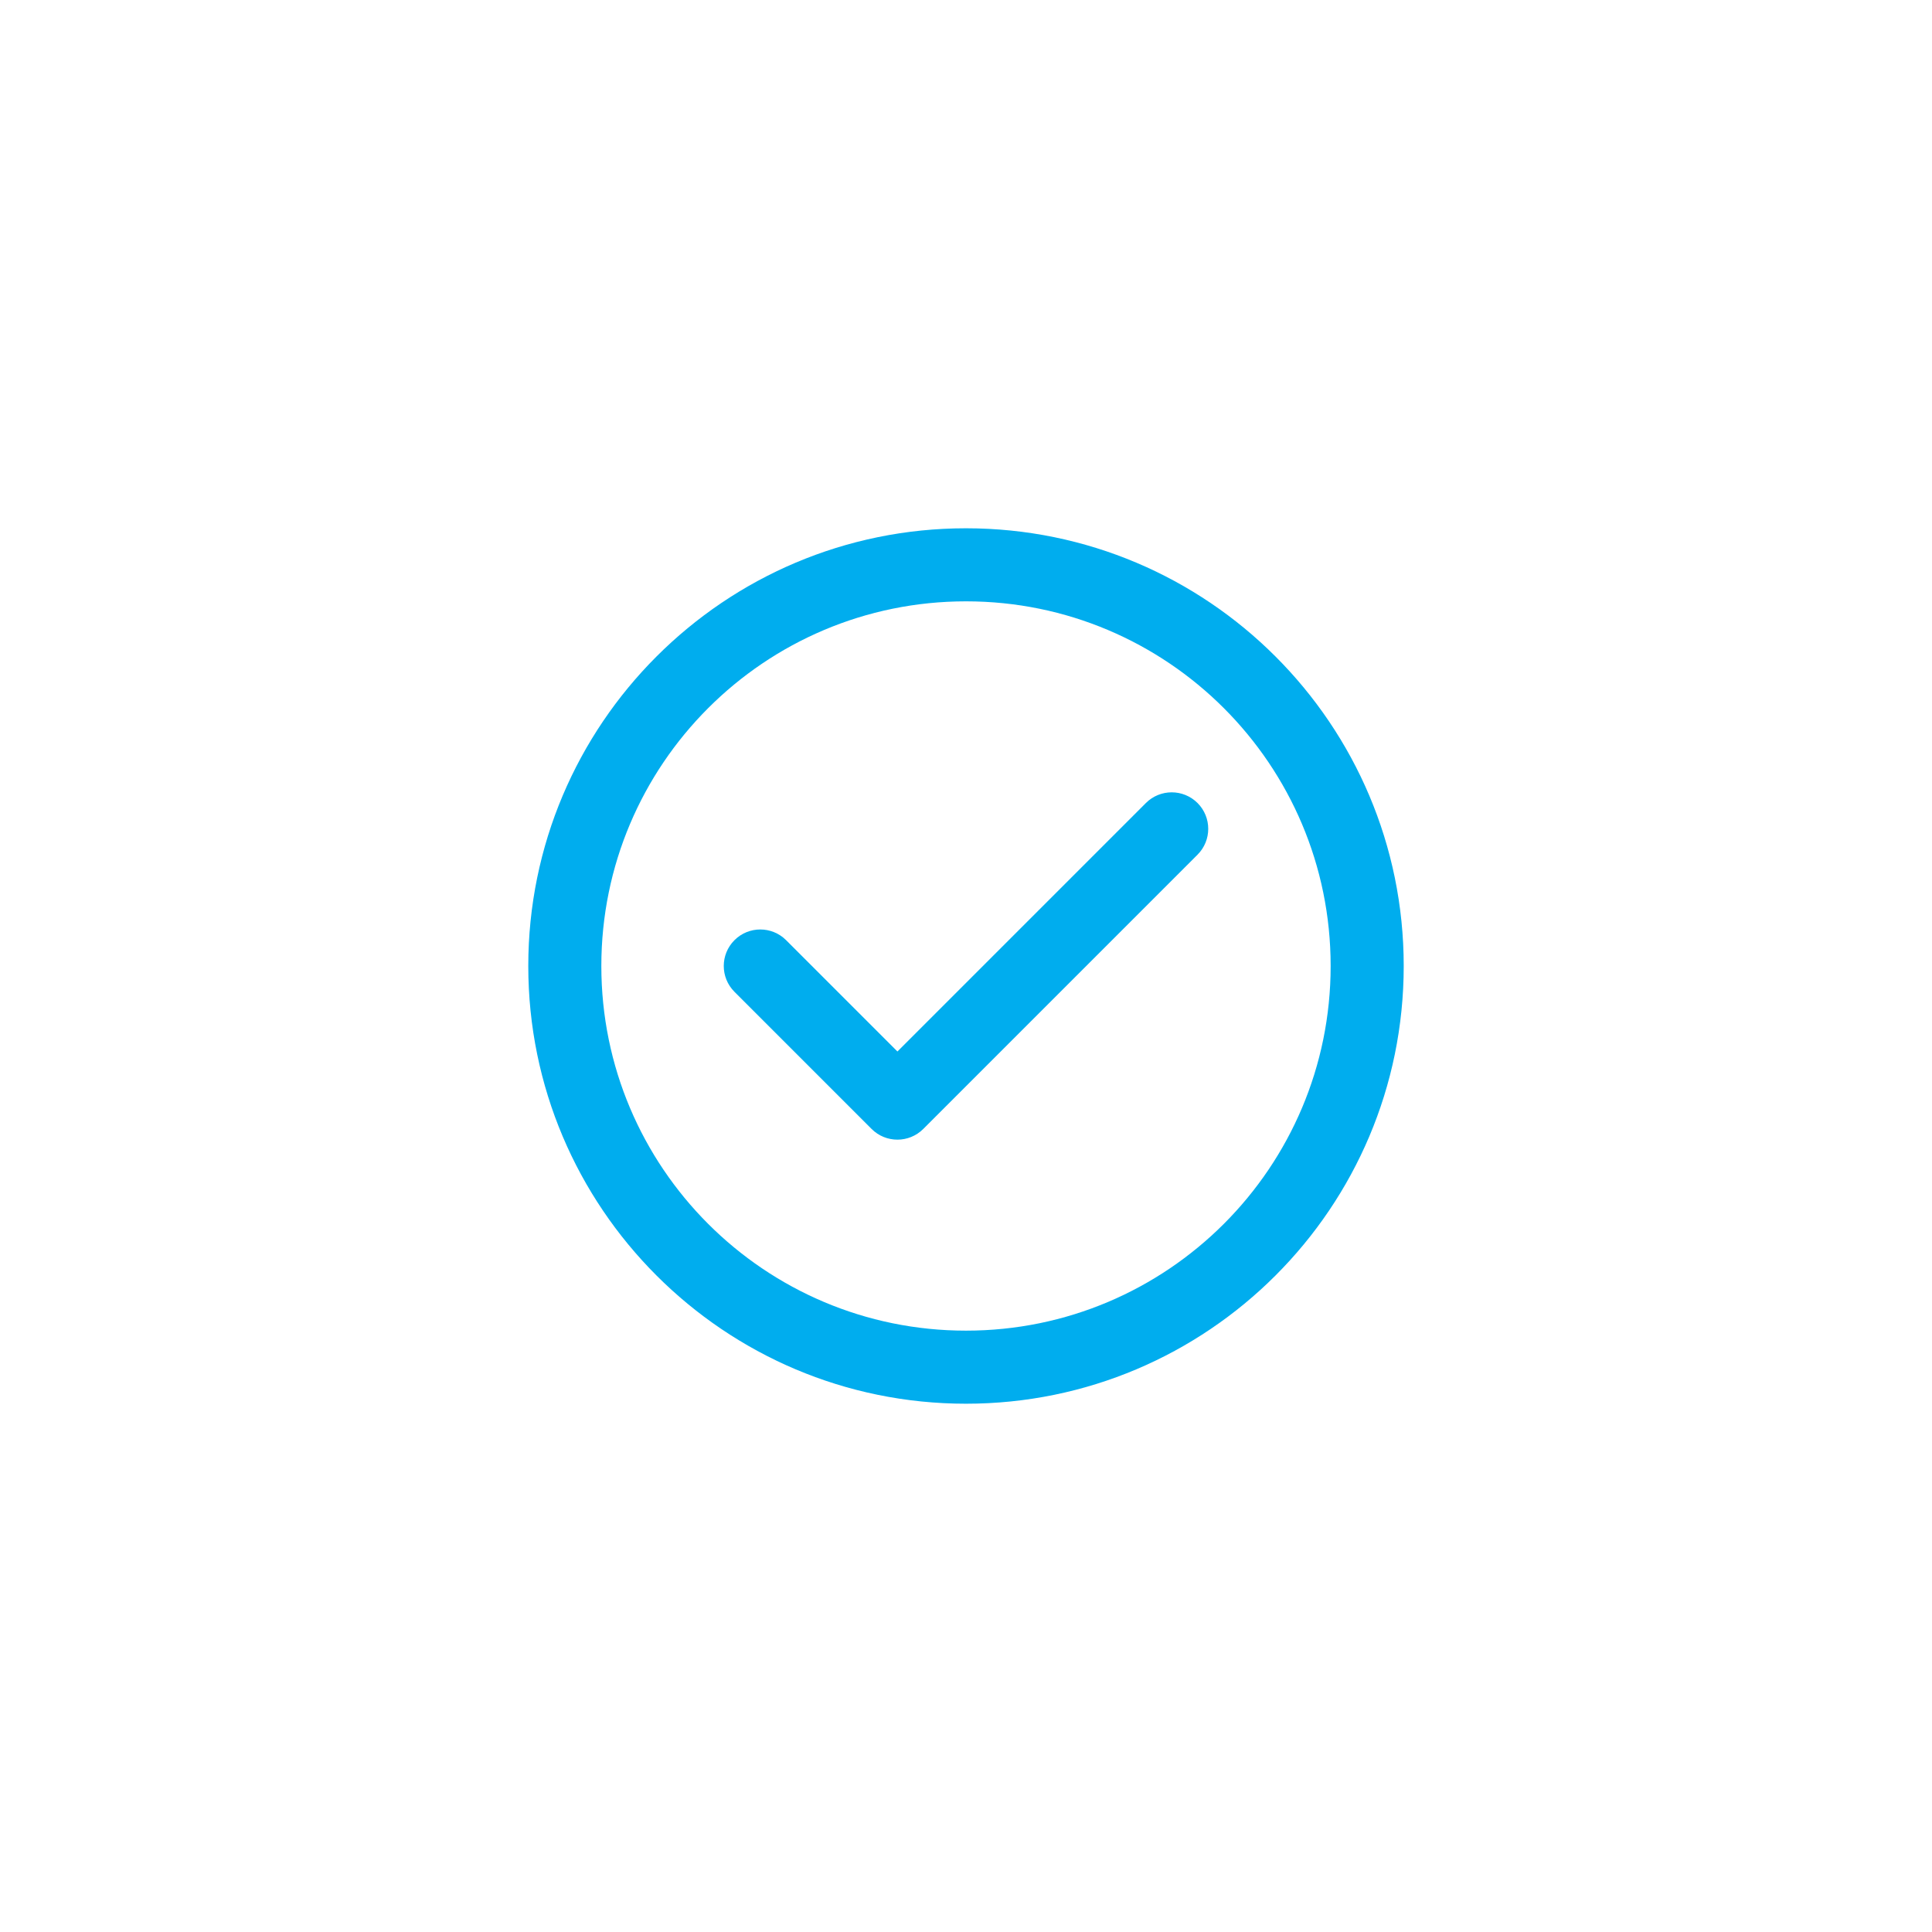 <svg width="128" height="128" viewBox="0 0 128 128" fill="none" xmlns="http://www.w3.org/2000/svg">
<g filter="url(#filter0_d_89_16978)">
<path d="M75.918 53.202C76.863 52.258 78.395 52.258 79.34 53.202C80.285 54.147 80.285 55.679 79.34 56.624L61.168 74.797C60.223 75.741 58.691 75.741 57.746 74.797L48.66 65.71C47.715 64.766 47.715 63.233 48.66 62.289C49.605 61.344 51.137 61.344 52.082 62.289L59.457 69.664L75.918 53.202V53.202ZM64 35C72.007 35 79.258 38.246 84.505 43.495C89.754 48.742 93 55.993 93 64C93 72.008 89.754 79.258 84.505 84.505C79.258 89.754 72.007 93 64 93C55.992 93 48.742 89.754 43.495 84.505C38.246 79.258 35 72.008 35 64C35 55.993 38.246 48.742 43.495 43.495C48.742 38.246 55.992 35 64 35V35ZM81.084 46.916C76.712 42.545 70.672 39.84 64 39.84C57.328 39.84 51.287 42.545 46.916 46.916C42.545 51.288 39.84 57.328 39.84 64C39.84 70.672 42.545 76.713 46.916 81.084C51.287 85.455 57.328 88.159 64 88.159C70.672 88.159 76.712 85.455 81.084 81.084C85.455 76.713 88.159 70.672 88.159 64C88.159 57.328 85.455 51.288 81.084 46.916V46.916Z" fill="#00ADEE"/>
</g>
<defs>
<filter id="filter0_d_89_16978" x="0" y="0" width="128" height="128" filterUnits="userSpaceOnUse" color-interpolation-filters="sRGB">
<feFlood flood-opacity="0" result="BackgroundImageFix"/>
<feColorMatrix in="SourceAlpha" type="matrix" values="0 0 0 0 0 0 0 0 0 0 0 0 0 0 0 0 0 0 127 0" result="hardAlpha"/>
<feOffset/>
<feGaussianBlur stdDeviation="17.5"/>
<feComposite in2="hardAlpha" operator="out"/>
<feColorMatrix type="matrix" values="0 0 0 0 0 0 0 0 0 0.678 0 0 0 0 0.933 0 0 0 0.35 0"/>
<feBlend mode="normal" in2="BackgroundImageFix" result="effect1_dropShadow_89_16978"/>
<feBlend mode="normal" in="SourceGraphic" in2="effect1_dropShadow_89_16978" result="shape"/>
</filter>
</defs>
</svg>
